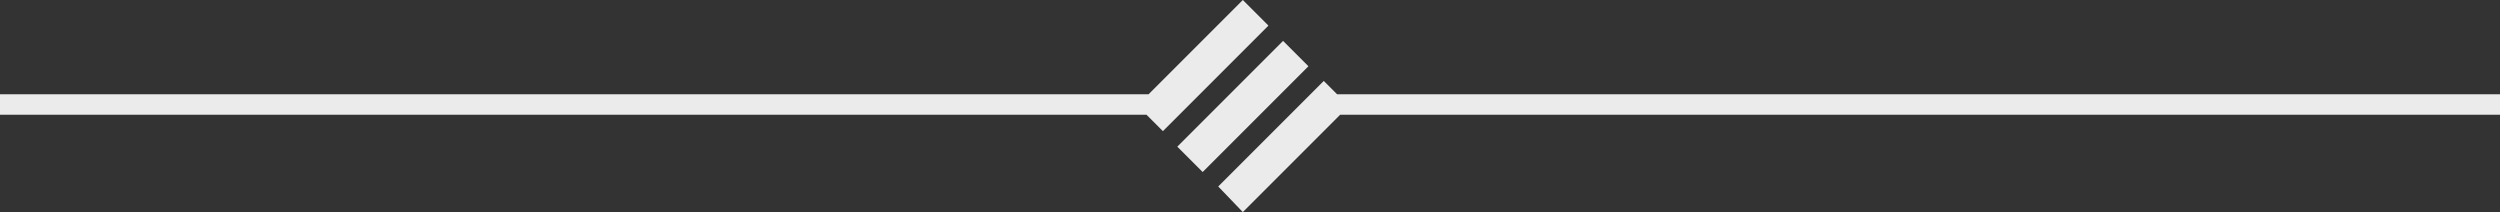 <?xml version="1.0" encoding="utf-8"?>
<!-- Generator: Adobe Illustrator 21.1.0, SVG Export Plug-In . SVG Version: 6.00 Build 0)  -->
<svg version="1.1" id="Layer_1" xmlns="http://www.w3.org/2000/svg" xmlns:xlink="http://www.w3.org/1999/xlink" x="0px" y="0px"
	 viewBox="0 0 244 20.7" style="enable-background:new 0 0 244 20.7;" xml:space="preserve">
<rect x="0" y="0" width="244" height="20.7" fill="#333333" stroke="none"/>
<style type="text/css">
	.st0{fill:#EBEBEB;}
</style>
<title>Middle decoration</title>
<desc>Created with Sketch.</desc>
<g>
	<polygon class="st0" points="244,9.2 130.5,9.2 129.2,7.9 118.9,18.2 121.3,20.7 130.8,11.2 244,11.2 	"/>
	<polygon class="st0" points="123.8,2.5 121.3,0 112.1,9.2 0,9.2 0,11.2 111.9,11.2 113.5,12.8 	"/>
	<rect x="114" y="8.6" transform="matrix(0.707 -0.707 0.707 0.707 28.227 88.832)" class="st0" width="14.6" height="3.5"/>
</g>
</svg>
